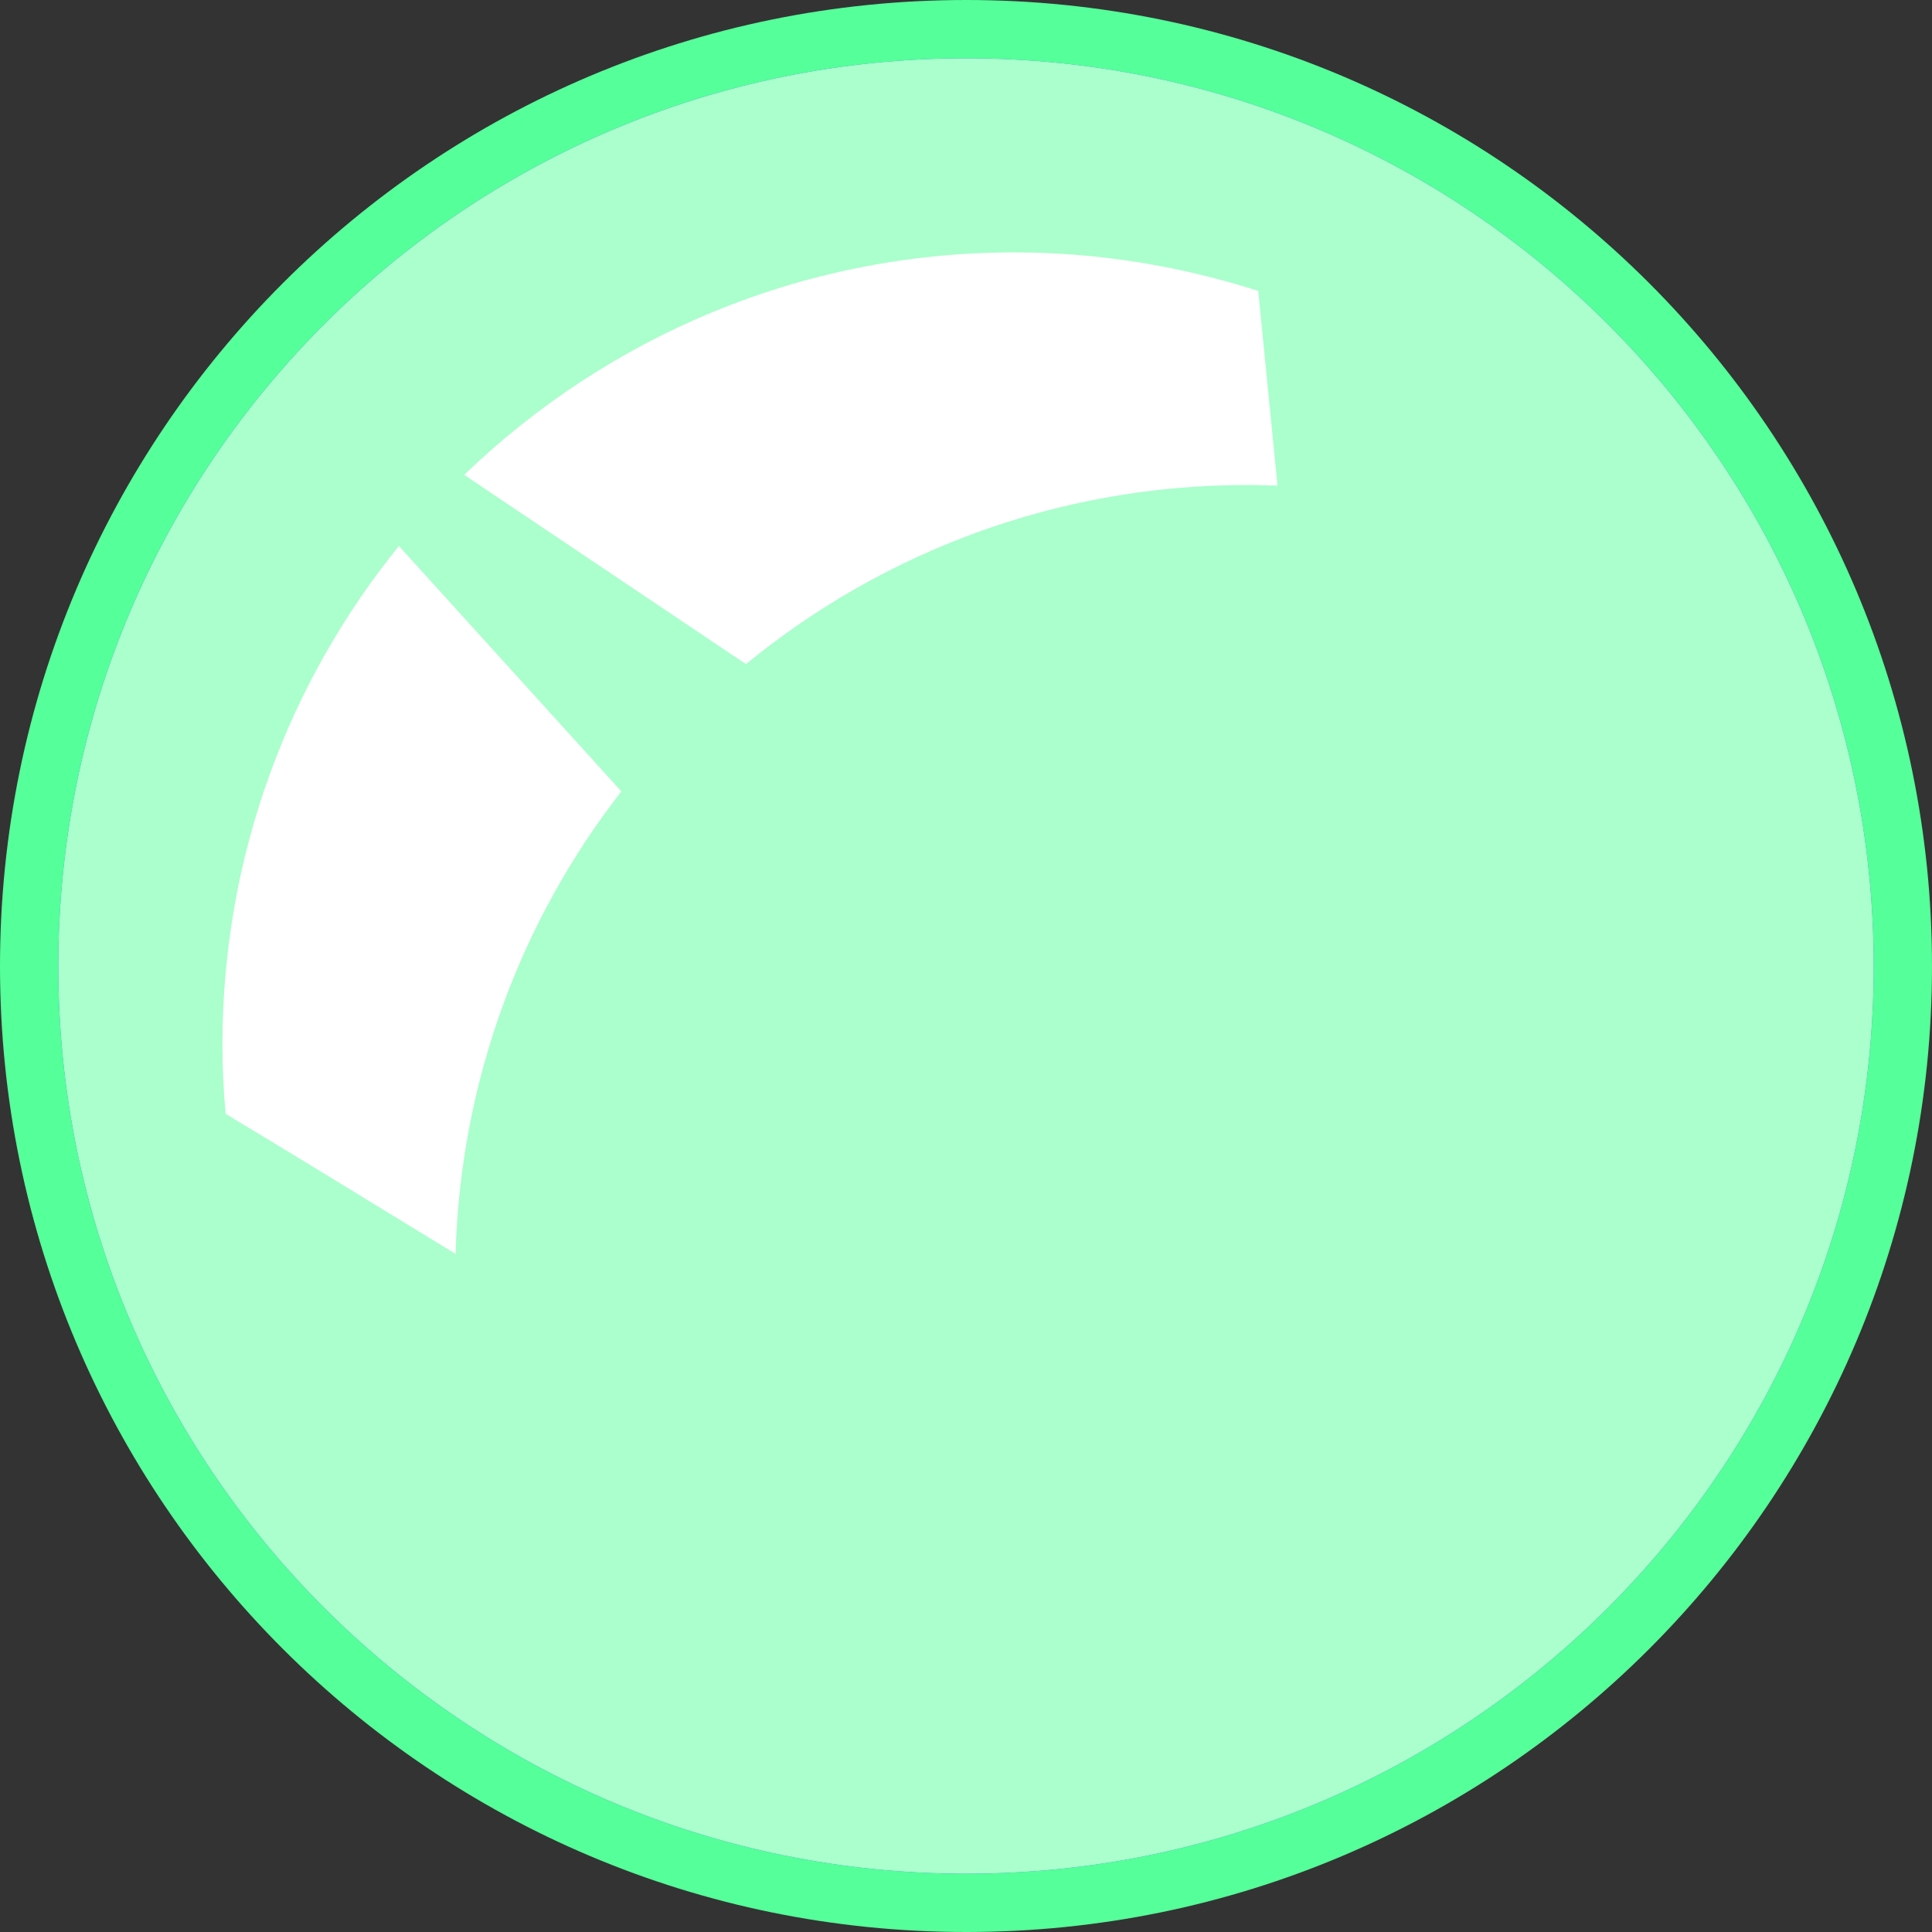 <?xml version="1.0" encoding="UTF-8" standalone="no"?>
<!-- Creator: CorelDRAW X7 -->

<svg
   xmlns:dc="http://purl.org/dc/elements/1.1/"
   xmlns:cc="http://creativecommons.org/ns#"
   xmlns:rdf="http://www.w3.org/1999/02/22-rdf-syntax-ns#"
   xmlns:svg="http://www.w3.org/2000/svg"
   xmlns="http://www.w3.org/2000/svg"
   xmlns:xlink="http://www.w3.org/1999/xlink"
   xmlns:sodipodi="http://sodipodi.sourceforge.net/DTD/sodipodi-0.dtd"
   xmlns:inkscape="http://www.inkscape.org/namespaces/inkscape"
   xml:space="preserve"
   width="29mm"
   height="29mm"
   version="1.1"
   style="shape-rendering:geometricPrecision; text-rendering:geometricPrecision; image-rendering:optimizeQuality; fill-rule:evenodd; clip-rule:evenodd"
   viewBox="0 0 3613 3613"
   id="svg2"
   inkscape:version="0.48.3.1 r9886"
   sodipodi:docname="3D Style207-1.svg"><rect x="0" y="0" width="3613" height="3613" fill="#333333" stroke="none"/><sodipodi:namedview
   pagecolor="#ffffff"
   bordercolor="#666666"
   borderopacity="1"
   objecttolerance="10"
   gridtolerance="10"
   guidetolerance="10"
   inkscape:pageopacity="0"
   inkscape:pageshadow="2"
   inkscape:window-width="1440"
   inkscape:window-height="837"
   id="namedview21"
   showgrid="false"
   inkscape:zoom="4.59341"
   inkscape:cx="18.594114"
   inkscape:cy="43.273221"
   inkscape:window-x="-8"
   inkscape:window-y="-8"
   inkscape:window-maximized="1"
   inkscape:current-layer="svg2" />
 <defs
   id="defs4"><linearGradient
   id="linearGradient3774"><stop
     style="stop-color:#0420ff;stop-opacity:0.421;"
     offset="0"
     id="stop3776" /><stop
     style="stop-color:#0420ff;stop-opacity:0.488;"
     offset="1"
     id="stop3778" /></linearGradient>
  <style
   type="text/css"
   id="style6">
   
    .fil0 {fill:#00A2E9;fill-rule:nonzero}
    .fil1 {fill:#0079C4;fill-rule:nonzero}
    .fil3 {fill:white;fill-rule:nonzero}
    .fil2 {fill:#0400FF;fill-rule:nonzero;fill-opacity:0.502}
   
  </style>
 
  
  
  
  
  
 <radialGradient
   inkscape:collect="always"
   xlink:href="#linearGradient3774"
   id="radialGradient3780"
   cx="1806.5"
   cy="1806.5"
   fx="1806.5"
   fy="1806.5"
   r="1697.5"
   gradientUnits="userSpaceOnUse" /></defs>
 <g
   id="shape"
   inkscape:label="#g3790"
   style="fill:#55ff99"><path
     class="fil0"
     d="M 3613,1807 C 3613,809 2804,0 1807,0 809,0 0,809 0,1807 c 0,997 809,1806 1807,1806 997,0 1806,-809 1806,-1806 z"
     id="path10"
     inkscape:connector-curvature="0"
     style="fill:#55ff99;fill-rule:nonzero" /></g><path
   style="fill:#0079c4;fill-rule:nonzero"
   inkscape:connector-curvature="0"
   id="path12"
   d="M 3504,1807 C 3504,869 2744,109 1807,109 869,109 109,869 109,1807 c 0,937 760,1697 1698,1697 937,0 1697,-760 1697,-1697 z"
   class="fil1" /><g
   id="shadow"
   inkscape:label="#g3782"
   style="fill-opacity:1;fill:#aaffcc"><path
     class="fil2"
     d="M 3504,1807 C 3504,869 2744,109 1807,109 869,109 109,869 109,1807 c 0,937 760,1697 1698,1697 937,0 1697,-760 1697,-1697 z"
     id="path14"
     inkscape:connector-curvature="0"
     style="fill:#aaffcc;fill-opacity:1;fill-rule:nonzero" /></g><g
   id="light"
   inkscape:label="#g3785"><g
     id="_1936080531904">
   <path
   class="fil3"
   d="m 746,1021 c -206,254 -330,579 -330,932 0,44 2,87 6,130 143,86 291,177 430,262 9,-325 123,-625 310,-865 L 746,1021 z"
   id="path17"
   inkscape:connector-curvature="0"
   style="fill:#ffffff;fill-rule:nonzero" />
   <path
   class="fil3"
   d="m 2389,908 -36,-364 c -144,-46 -297,-72 -456,-72 -400,0 -762,159 -1029,416 l 527,354 c 255,-209 581,-335 937,-335 19,0 38,1 57,1 z"
   id="path19"
   inkscape:connector-curvature="0"
   style="fill:#ffffff;fill-rule:nonzero" />
  </g></g>
</svg>